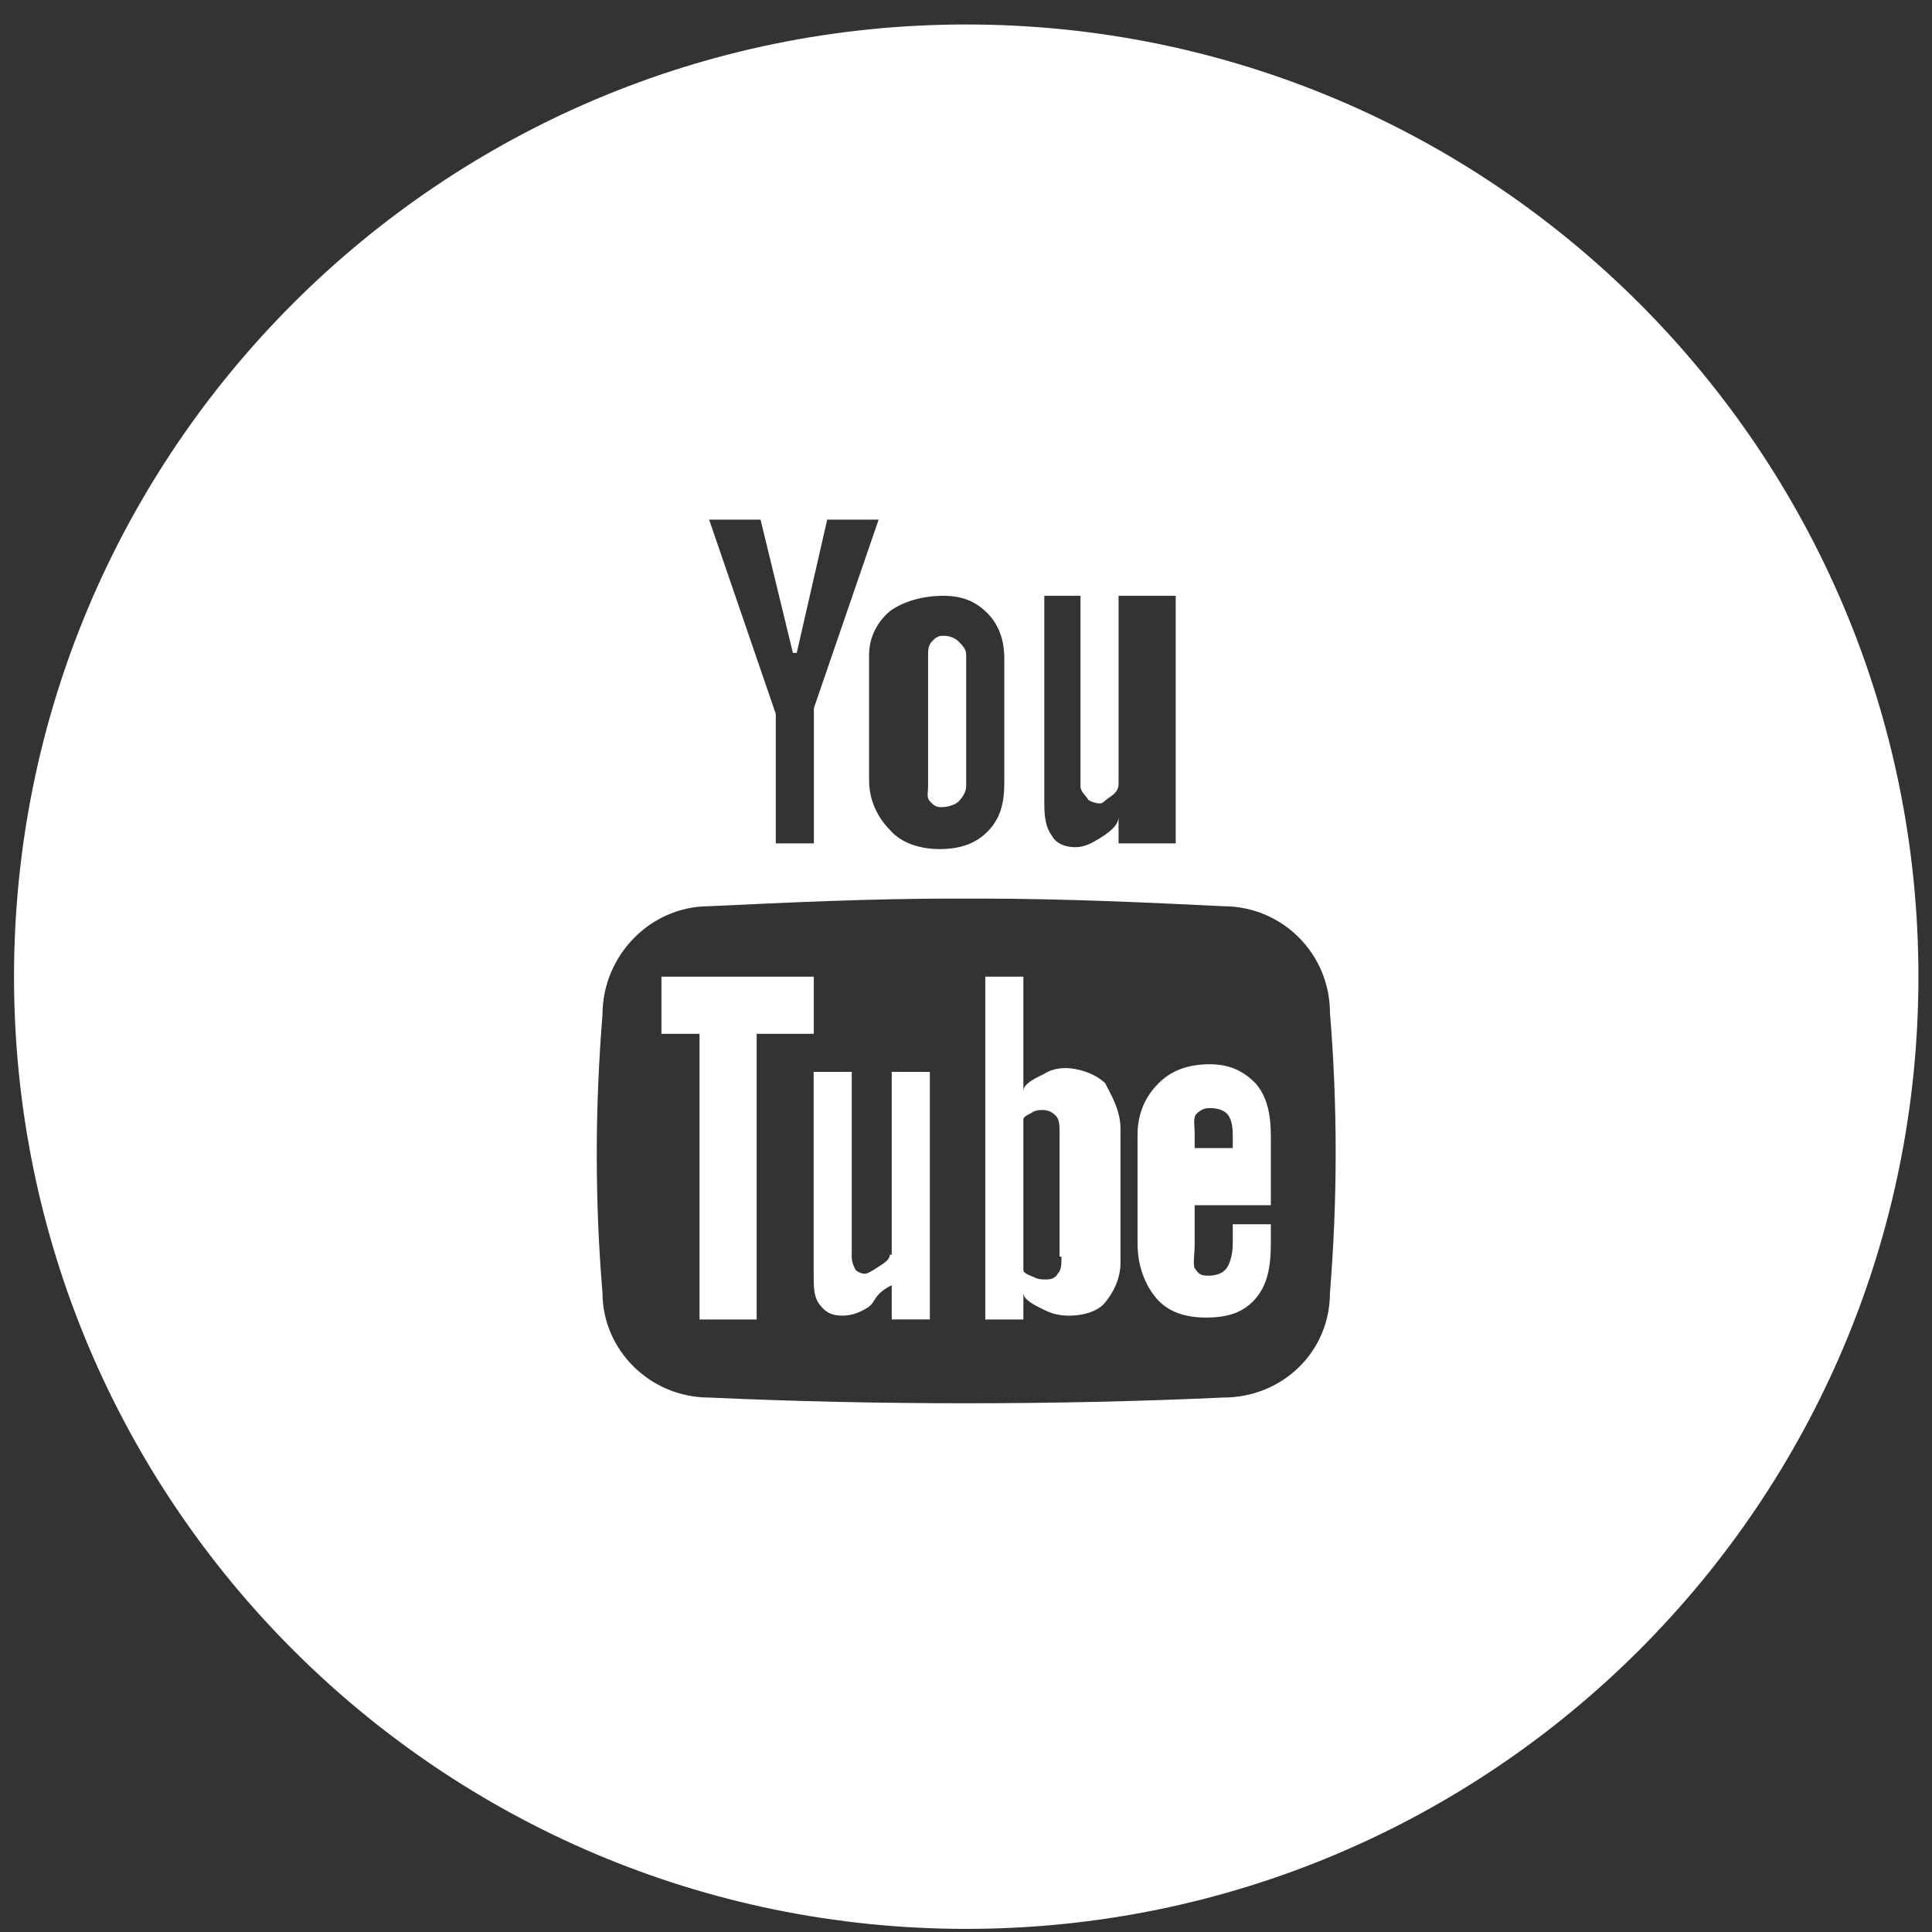 <svg width="70" height="70" viewBox="0 0 70 70" fill="none" xmlns="http://www.w3.org/2000/svg">
<rect x="0" y="0" width="70" height="70" fill="#333333" stroke="none"/>
<path d="M38.597 38.699C38.321 38.699 38.045 38.768 37.838 38.906C37.562 39.044 37.079 39.251 37.079 39.527V35.387H35.699V47.807H37.079V46.841C37.079 47.117 37.562 47.324 37.838 47.462C38.114 47.6 38.39 47.669 38.735 47.669C39.218 47.669 39.77 47.531 40.046 47.186C40.322 46.841 40.598 46.358 40.598 45.737V40.907C40.598 40.217 40.253 39.665 40.046 39.251C39.701 38.906 39.08 38.699 38.597 38.699ZM38.459 45.53C38.459 45.806 38.459 46.013 38.321 46.151C38.252 46.289 38.114 46.358 37.907 46.358C37.769 46.358 37.631 46.358 37.493 46.289C37.355 46.22 37.079 46.151 37.079 46.013V40.562C37.079 40.424 37.355 40.355 37.424 40.286C37.562 40.217 37.7 40.217 37.769 40.217C37.976 40.217 38.114 40.286 38.252 40.424C38.39 40.562 38.39 40.769 38.39 41.114V45.53H38.459Z" fill="white"/>
<path d="M29.485 35.387H23.965V37.457H25.345V47.807H27.415V37.457H29.485V35.387Z" fill="white"/>
<path d="M35.008 0.887C15.964 0.887 0.508 16.343 0.508 35.387C0.508 54.431 15.964 69.887 35.008 69.887C54.052 69.887 69.508 54.431 69.508 35.387C69.508 16.343 54.052 0.887 35.008 0.887ZM37.768 21.587H39.148V28.487C39.148 28.694 39.355 28.832 39.424 28.97C39.493 29.039 39.7 29.108 39.838 29.108C39.976 29.108 39.976 29.039 40.183 28.901C40.39 28.763 40.528 28.625 40.528 28.418V21.587H42.598V30.557H40.528V29.591C40.528 29.936 40.114 30.212 39.769 30.419C39.424 30.626 39.217 30.695 38.941 30.695C38.596 30.695 38.251 30.557 38.113 30.281C37.906 30.005 37.837 29.66 37.837 29.108V21.587H37.768ZM34.18 21.587C34.87 21.587 35.353 21.794 35.767 22.208C36.181 22.622 36.388 23.174 36.388 23.864V28.349C36.388 29.108 36.25 29.66 35.767 30.143C35.353 30.557 34.801 30.764 34.042 30.764C33.352 30.764 32.662 30.557 32.248 30.074C31.834 29.66 31.489 29.039 31.489 28.28V23.726C31.489 23.036 31.834 22.484 32.248 22.139C32.731 21.794 33.421 21.587 34.18 21.587ZM27.556 18.827L28.729 23.657H28.867L29.971 18.827H31.834L29.488 25.658V30.557H28.108V25.865L25.693 18.827H27.556ZM48.187 46.841C48.187 48.98 46.462 50.636 44.323 50.636C41.287 50.774 38.182 50.843 35.008 50.843C31.834 50.843 28.729 50.774 25.693 50.636C23.554 50.636 21.829 48.911 21.829 46.841C21.691 45.185 21.622 43.529 21.622 41.804C21.622 40.148 21.691 38.492 21.829 36.767C21.829 34.628 23.554 32.834 25.693 32.834C28.591 32.696 31.558 32.558 34.525 32.558C34.663 32.558 34.87 32.558 35.008 32.558C35.146 32.558 35.353 32.558 35.491 32.558C38.527 32.558 41.494 32.696 44.323 32.834C46.462 32.834 48.187 34.559 48.187 36.698C48.325 38.354 48.394 40.079 48.394 41.735C48.394 43.46 48.325 45.116 48.187 46.841Z" fill="white"/>
<path d="M32.24 45.46C32.24 45.667 31.965 45.805 31.758 45.943C31.55 46.081 31.413 46.15 31.343 46.15C31.206 46.15 31.067 46.081 30.998 46.012C30.93 45.874 30.86 45.736 30.86 45.529V38.836H29.48V46.081C29.48 46.633 29.48 46.978 29.688 47.254C29.895 47.53 30.102 47.668 30.515 47.668C30.791 47.668 31.067 47.599 31.413 47.392C31.758 47.185 31.619 46.909 32.309 46.564V47.806H33.69V38.836H32.309V45.46H32.24Z" fill="white"/>
<path d="M43.837 38.56C43.078 38.56 42.457 38.767 41.974 39.251C41.491 39.734 41.215 40.355 41.215 41.114V45.047C41.215 45.875 41.491 46.565 41.905 47.048C42.319 47.531 42.94 47.738 43.699 47.738C44.527 47.738 45.079 47.531 45.493 47.048C45.907 46.565 46.045 45.944 46.045 45.047V44.357H44.665V45.047C44.665 45.53 44.527 45.875 44.389 46.013C44.251 46.151 44.044 46.22 43.768 46.22C43.492 46.22 43.423 46.151 43.285 45.944C43.216 45.806 43.285 45.461 43.285 45.047V43.667H46.045V41.183C46.045 40.355 45.907 39.734 45.493 39.251C45.079 38.837 44.596 38.56 43.837 38.56ZM44.665 41.597H43.285V41.114C43.285 40.769 43.216 40.493 43.354 40.355C43.492 40.217 43.63 40.148 43.837 40.148C44.113 40.148 44.32 40.217 44.458 40.355C44.596 40.493 44.665 40.769 44.665 41.114V41.597Z" fill="white"/>
<path d="M34.11 29.245C34.317 29.245 34.593 29.176 34.731 29.038C34.869 28.9 35.007 28.693 35.007 28.486V23.725C35.007 23.518 34.869 23.38 34.731 23.242C34.593 23.104 34.386 23.035 34.179 23.035C33.972 23.035 33.903 23.104 33.765 23.242C33.627 23.38 33.627 23.587 33.627 23.725V28.486C33.627 28.693 33.558 28.9 33.696 29.038C33.834 29.176 33.903 29.245 34.11 29.245Z" fill="white"/>
</svg>
